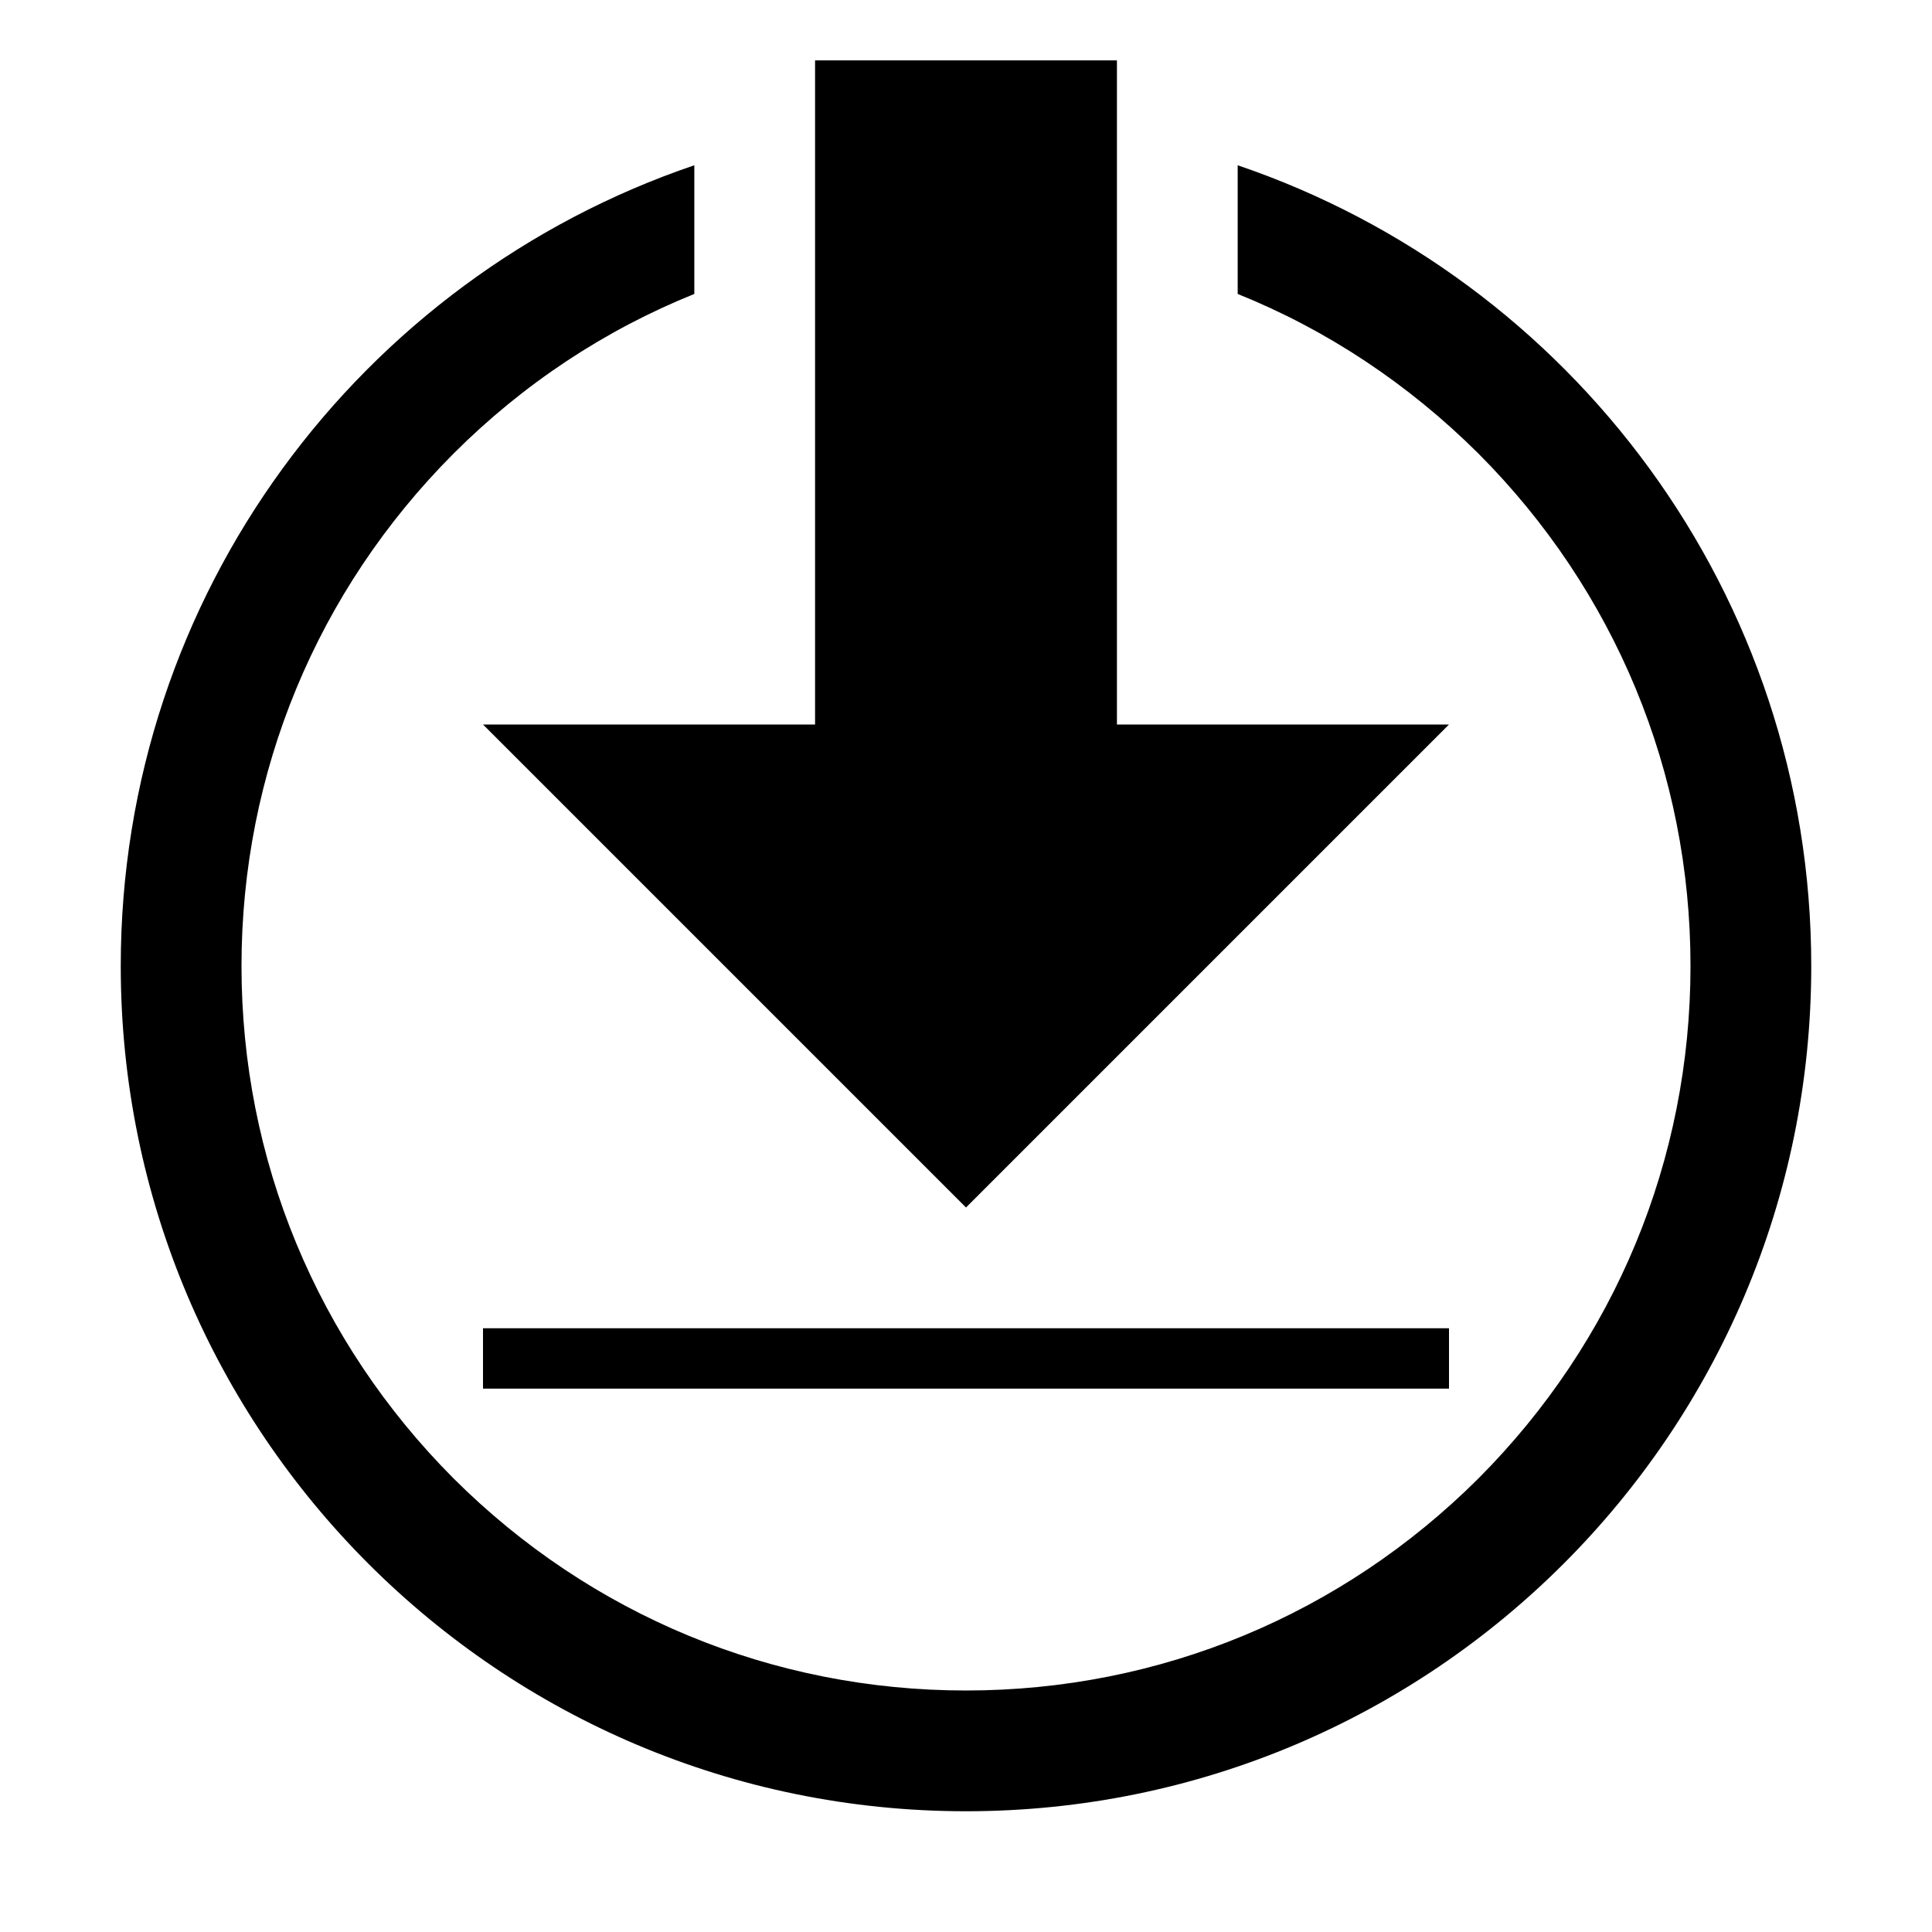 <svg xmlns="http://www.w3.org/2000/svg" width="32" height="32" fill="currentColor" viewBox="0 0 512 512"><path d="M296 192V16h-80v176h-88l128 128 128-128z"/><path d="M328 43.8v34.1c23.6 9.5 45.2 23.8 63.8 42.3C428 156.5 448 204.7 448 256s-20 99.5-56.2 135.8C355.5 428 307.3 448 256 448s-99.5-20-135.8-56.2C84 355.5 64 307.3 64 256s20-99.5 56.2-135.8c18.5-18.5 40.2-32.8 63.8-42.3V43.8C95.6 73.8 32 157.5 32 256c0 123.7 100.3 224 224 224s224-100.3 224-224c0-98.5-63.6-182.2-152-212.2"/><path d="M128 352h256v16H128z"/></svg>